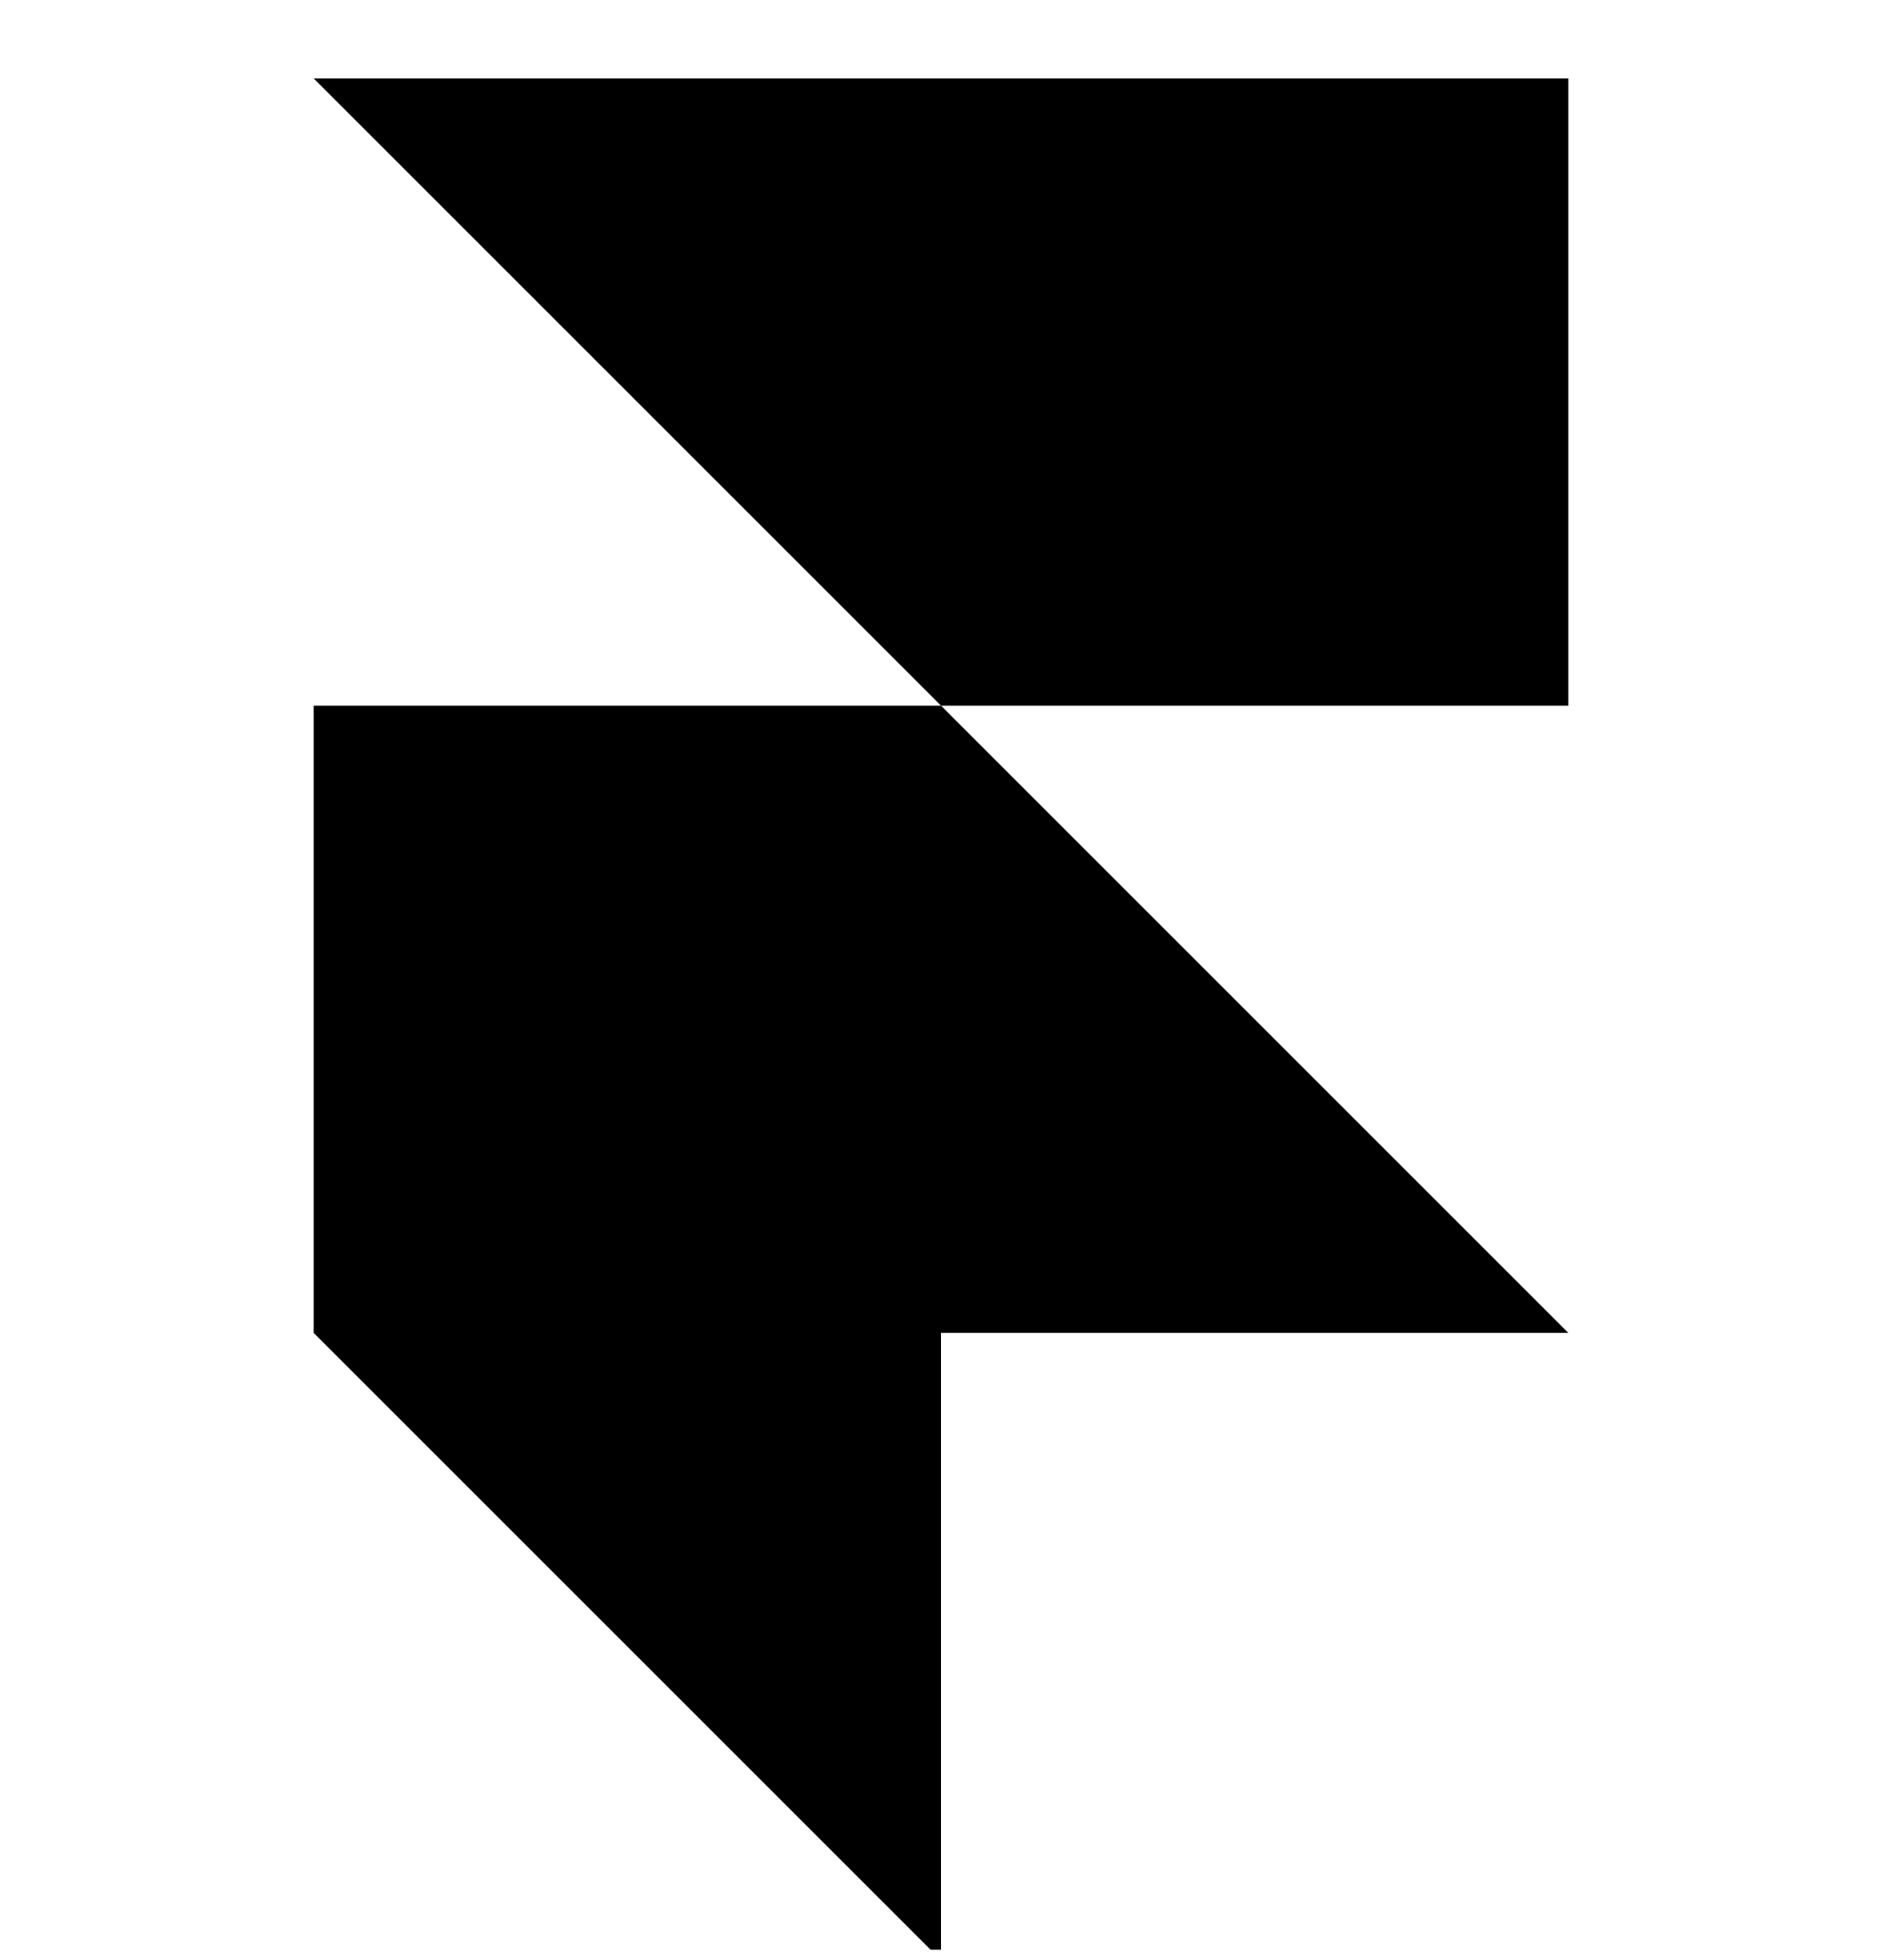 <svg width="24" height="25" viewBox="0 0 24 25" fill="none" xmlns="http://www.w3.org/2000/svg">
<g clip-path="url(#clip0_2348_11002)">
<path d="M20 1V9H12L4 1H20ZM4 9H12L20 17H12V25L4 17V9Z" fill="black"/>
</g>
<defs>
<clipPath id="clip0_2348_11002">
<rect width="24" height="24" fill="white" transform="translate(0 0.867)"/>
</clipPath>
</defs>
</svg>
